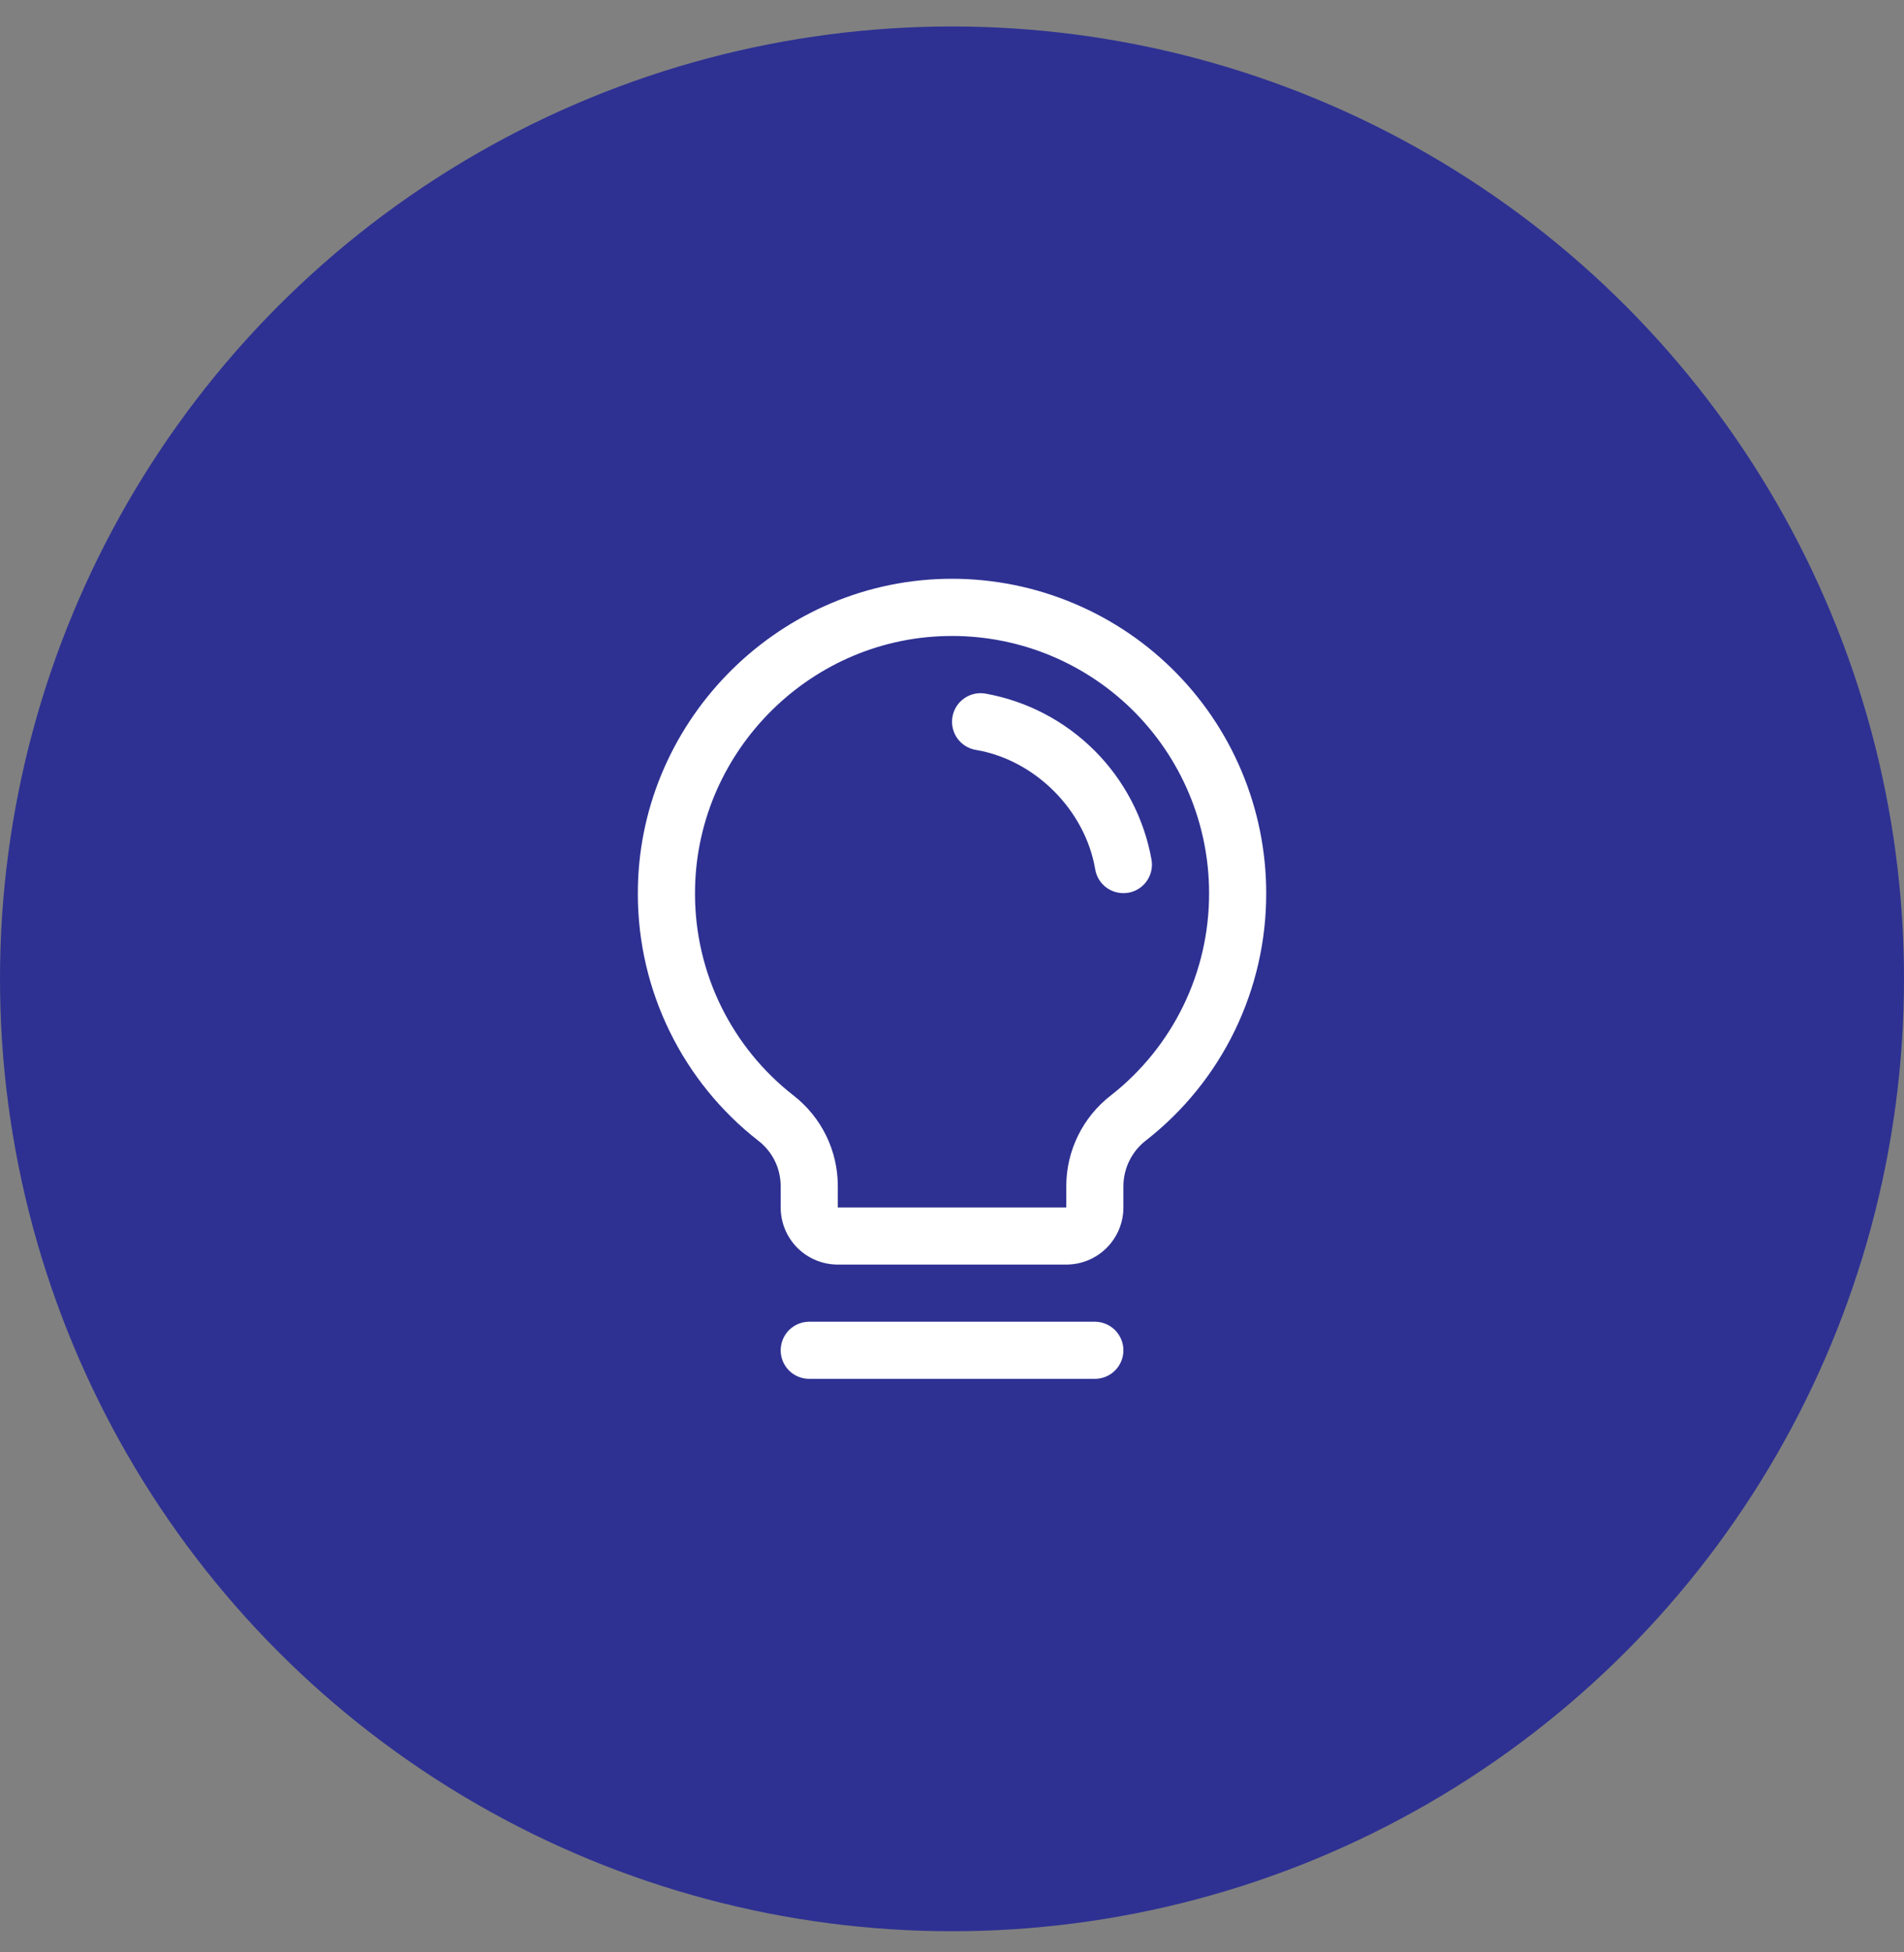 <svg width="40" height="41" viewBox="0 0 40 41" fill="none" xmlns="http://www.w3.org/2000/svg">
<rect x="0" y="0" width="40" height="41" fill="#808080" stroke="none"/>
<circle cx="20" cy="20.556" r="20" fill="#2E3192"/>
<path d="M23.601 28.357C23.601 28.516 23.537 28.668 23.425 28.781C23.312 28.893 23.16 28.956 23 28.956H17C16.841 28.956 16.689 28.893 16.576 28.781C16.464 28.668 16.401 28.516 16.401 28.357C16.401 28.197 16.464 28.045 16.576 27.932C16.689 27.82 16.841 27.756 17 27.756H23C23.16 27.756 23.312 27.82 23.425 27.932C23.537 28.045 23.601 28.197 23.601 28.357ZM26.601 18.756C26.603 19.757 26.377 20.744 25.94 21.644C25.503 22.544 24.866 23.331 24.078 23.947C23.93 24.06 23.811 24.205 23.728 24.372C23.645 24.538 23.602 24.721 23.601 24.907V25.357C23.601 25.675 23.474 25.98 23.249 26.205C23.024 26.43 22.719 26.556 22.401 26.556H17.601C17.282 26.556 16.977 26.43 16.752 26.205C16.527 25.98 16.401 25.675 16.401 25.357V24.907C16.4 24.723 16.358 24.542 16.277 24.377C16.196 24.213 16.078 24.069 15.933 23.957C15.147 23.345 14.511 22.562 14.072 21.667C13.633 20.772 13.403 19.79 13.4 18.793C13.381 15.219 16.27 12.242 19.841 12.156C20.721 12.135 21.597 12.29 22.416 12.613C23.235 12.935 23.982 13.417 24.611 14.032C25.241 14.647 25.742 15.382 26.083 16.194C26.425 17.005 26.601 17.876 26.601 18.756ZM25.401 18.756C25.401 18.036 25.257 17.323 24.977 16.659C24.698 15.996 24.288 15.394 23.773 14.891C23.258 14.388 22.647 13.993 21.977 13.729C21.306 13.466 20.59 13.339 19.87 13.357C16.945 13.425 14.585 15.861 14.601 18.786C14.603 19.601 14.791 20.404 15.15 21.136C15.51 21.867 16.03 22.508 16.674 23.008C16.963 23.233 17.196 23.521 17.357 23.85C17.518 24.179 17.601 24.54 17.601 24.907V25.357H22.401V24.907C22.401 24.539 22.486 24.177 22.648 23.848C22.81 23.518 23.045 23.23 23.336 23.005C23.981 22.501 24.502 21.856 24.86 21.12C25.218 20.384 25.403 19.575 25.401 18.756ZM24.192 18.056C24.037 17.187 23.619 16.386 22.994 15.762C22.37 15.138 21.569 14.72 20.7 14.565C20.622 14.552 20.543 14.554 20.466 14.572C20.389 14.589 20.317 14.622 20.253 14.668C20.188 14.713 20.134 14.771 20.092 14.838C20.05 14.905 20.022 14.979 20.009 15.057C19.996 15.134 19.998 15.214 20.016 15.291C20.033 15.368 20.066 15.44 20.111 15.504C20.157 15.569 20.215 15.623 20.282 15.665C20.349 15.707 20.423 15.735 20.501 15.748C21.744 15.957 22.798 17.012 23.009 18.257C23.032 18.397 23.105 18.523 23.213 18.615C23.322 18.706 23.459 18.756 23.601 18.756C23.634 18.756 23.668 18.753 23.702 18.748C23.859 18.721 23.998 18.634 24.09 18.504C24.182 18.374 24.219 18.213 24.192 18.056Z" fill="white"/>
</svg>
